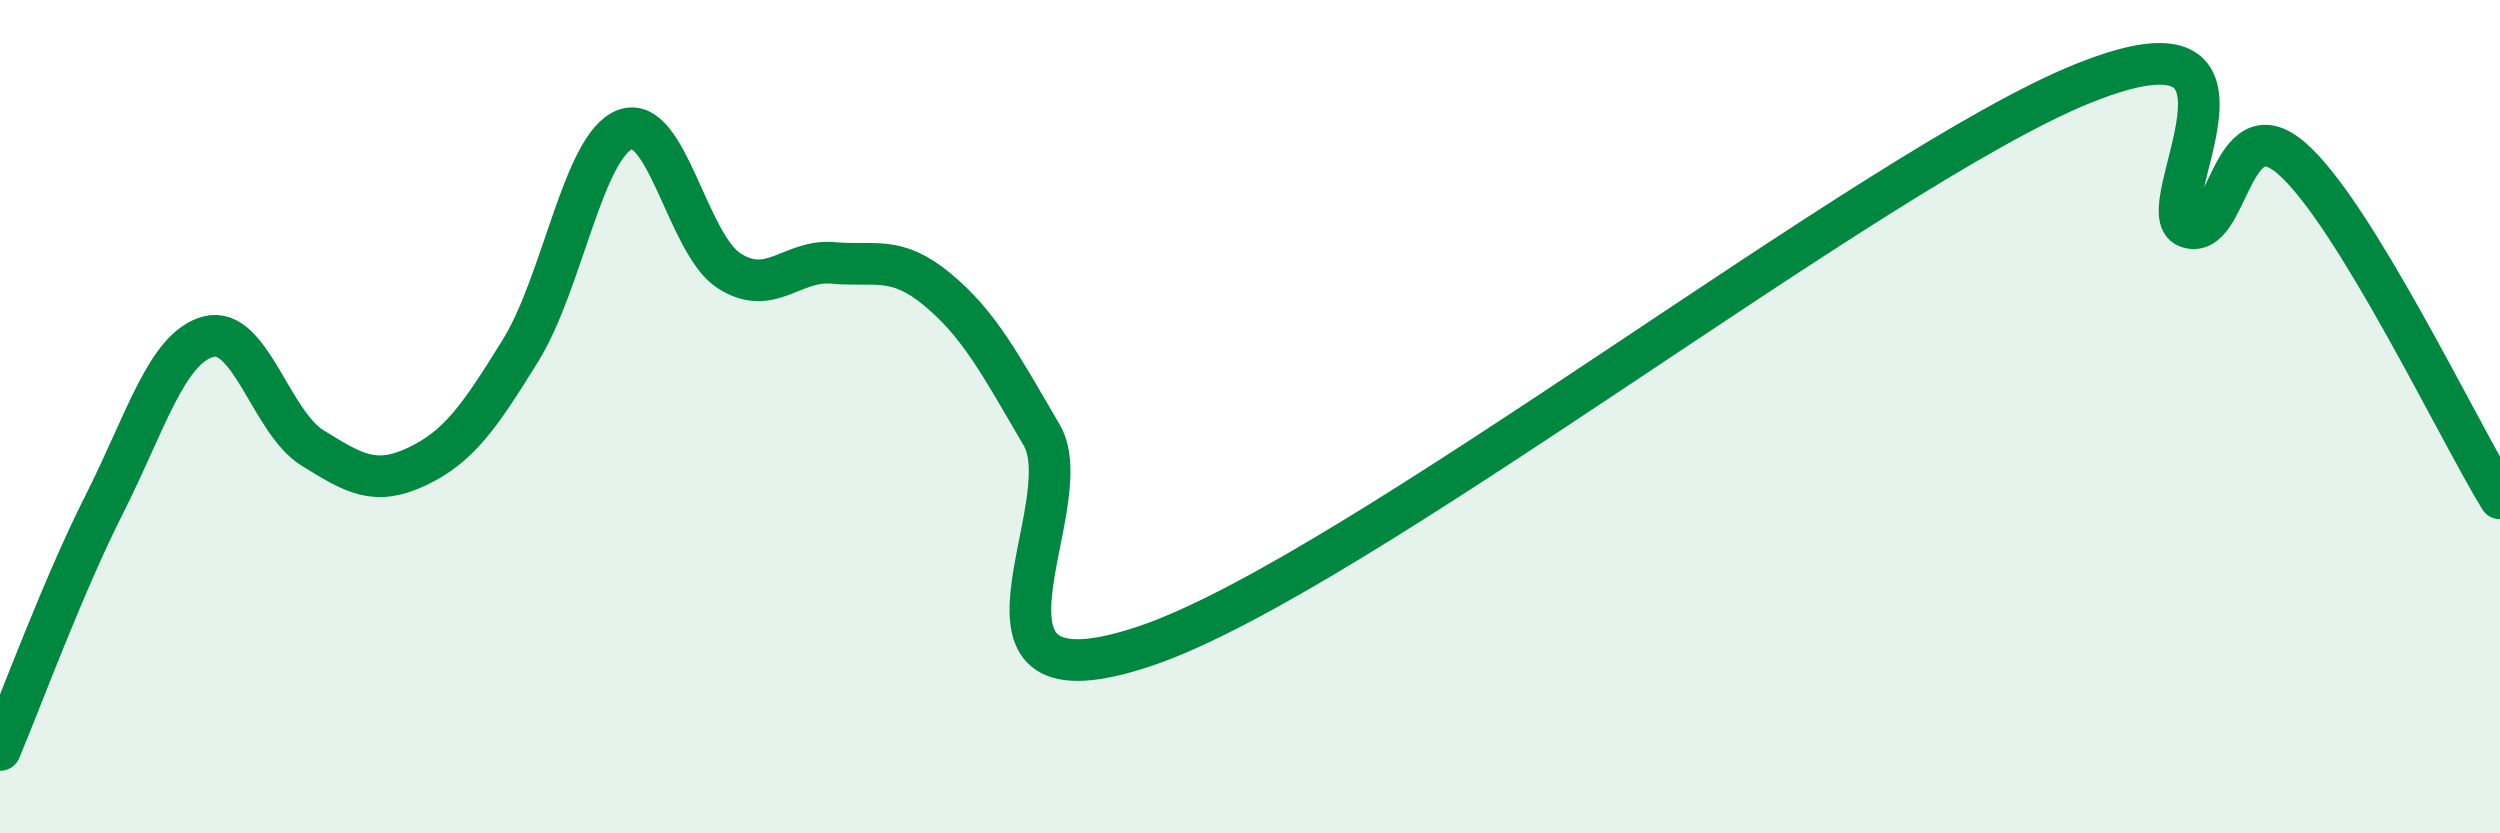 
    <svg width="60" height="20" viewBox="0 0 60 20" xmlns="http://www.w3.org/2000/svg">
      <path
        d="M 0,18 C 0.5,16.82 1.5,14.09 2.5,12.11 C 3.5,10.13 4,8.35 5,8.08 C 6,7.81 6.5,10.13 7.5,10.75 C 8.5,11.37 9,11.67 10,11.2 C 11,10.73 11.5,10.02 12.5,8.4 C 13.5,6.78 14,3.49 15,3.11 C 16,2.73 16.5,5.86 17.5,6.5 C 18.5,7.14 19,6.22 20,6.31 C 21,6.4 21.5,6.12 22.5,6.95 C 23.5,7.78 24,8.73 25,10.44 C 26,12.15 22.5,17.19 27.5,15.5 C 32.5,13.81 45,4.01 50,2 C 55,-0.01 51.5,5.09 52.5,5.45 C 53.5,5.81 53.5,2.5 55,3.8 C 56.5,5.1 59,10.33 60,11.96L60 20L0 20Z"
        fill="#008740"
        opacity="0.1"
        stroke-linecap="round"
        stroke-linejoin="round"
      />
      <path
        d="M 0,18 C 0.5,16.82 1.5,14.09 2.5,12.11 C 3.5,10.13 4,8.35 5,8.08 C 6,7.81 6.5,10.13 7.5,10.75 C 8.5,11.37 9,11.67 10,11.2 C 11,10.73 11.5,10.02 12.5,8.4 C 13.5,6.78 14,3.49 15,3.11 C 16,2.73 16.5,5.86 17.5,6.5 C 18.5,7.14 19,6.22 20,6.31 C 21,6.4 21.5,6.12 22.5,6.95 C 23.5,7.78 24,8.73 25,10.44 C 26,12.15 22.5,17.19 27.5,15.5 C 32.5,13.81 45,4.01 50,2 C 55,-0.01 51.5,5.09 52.5,5.45 C 53.5,5.81 53.5,2.5 55,3.8 C 56.5,5.1 59,10.33 60,11.96"
        stroke="#008740"
        stroke-width="1"
        fill="none"
        stroke-linecap="round"
        stroke-linejoin="round"
      />
    </svg>
  